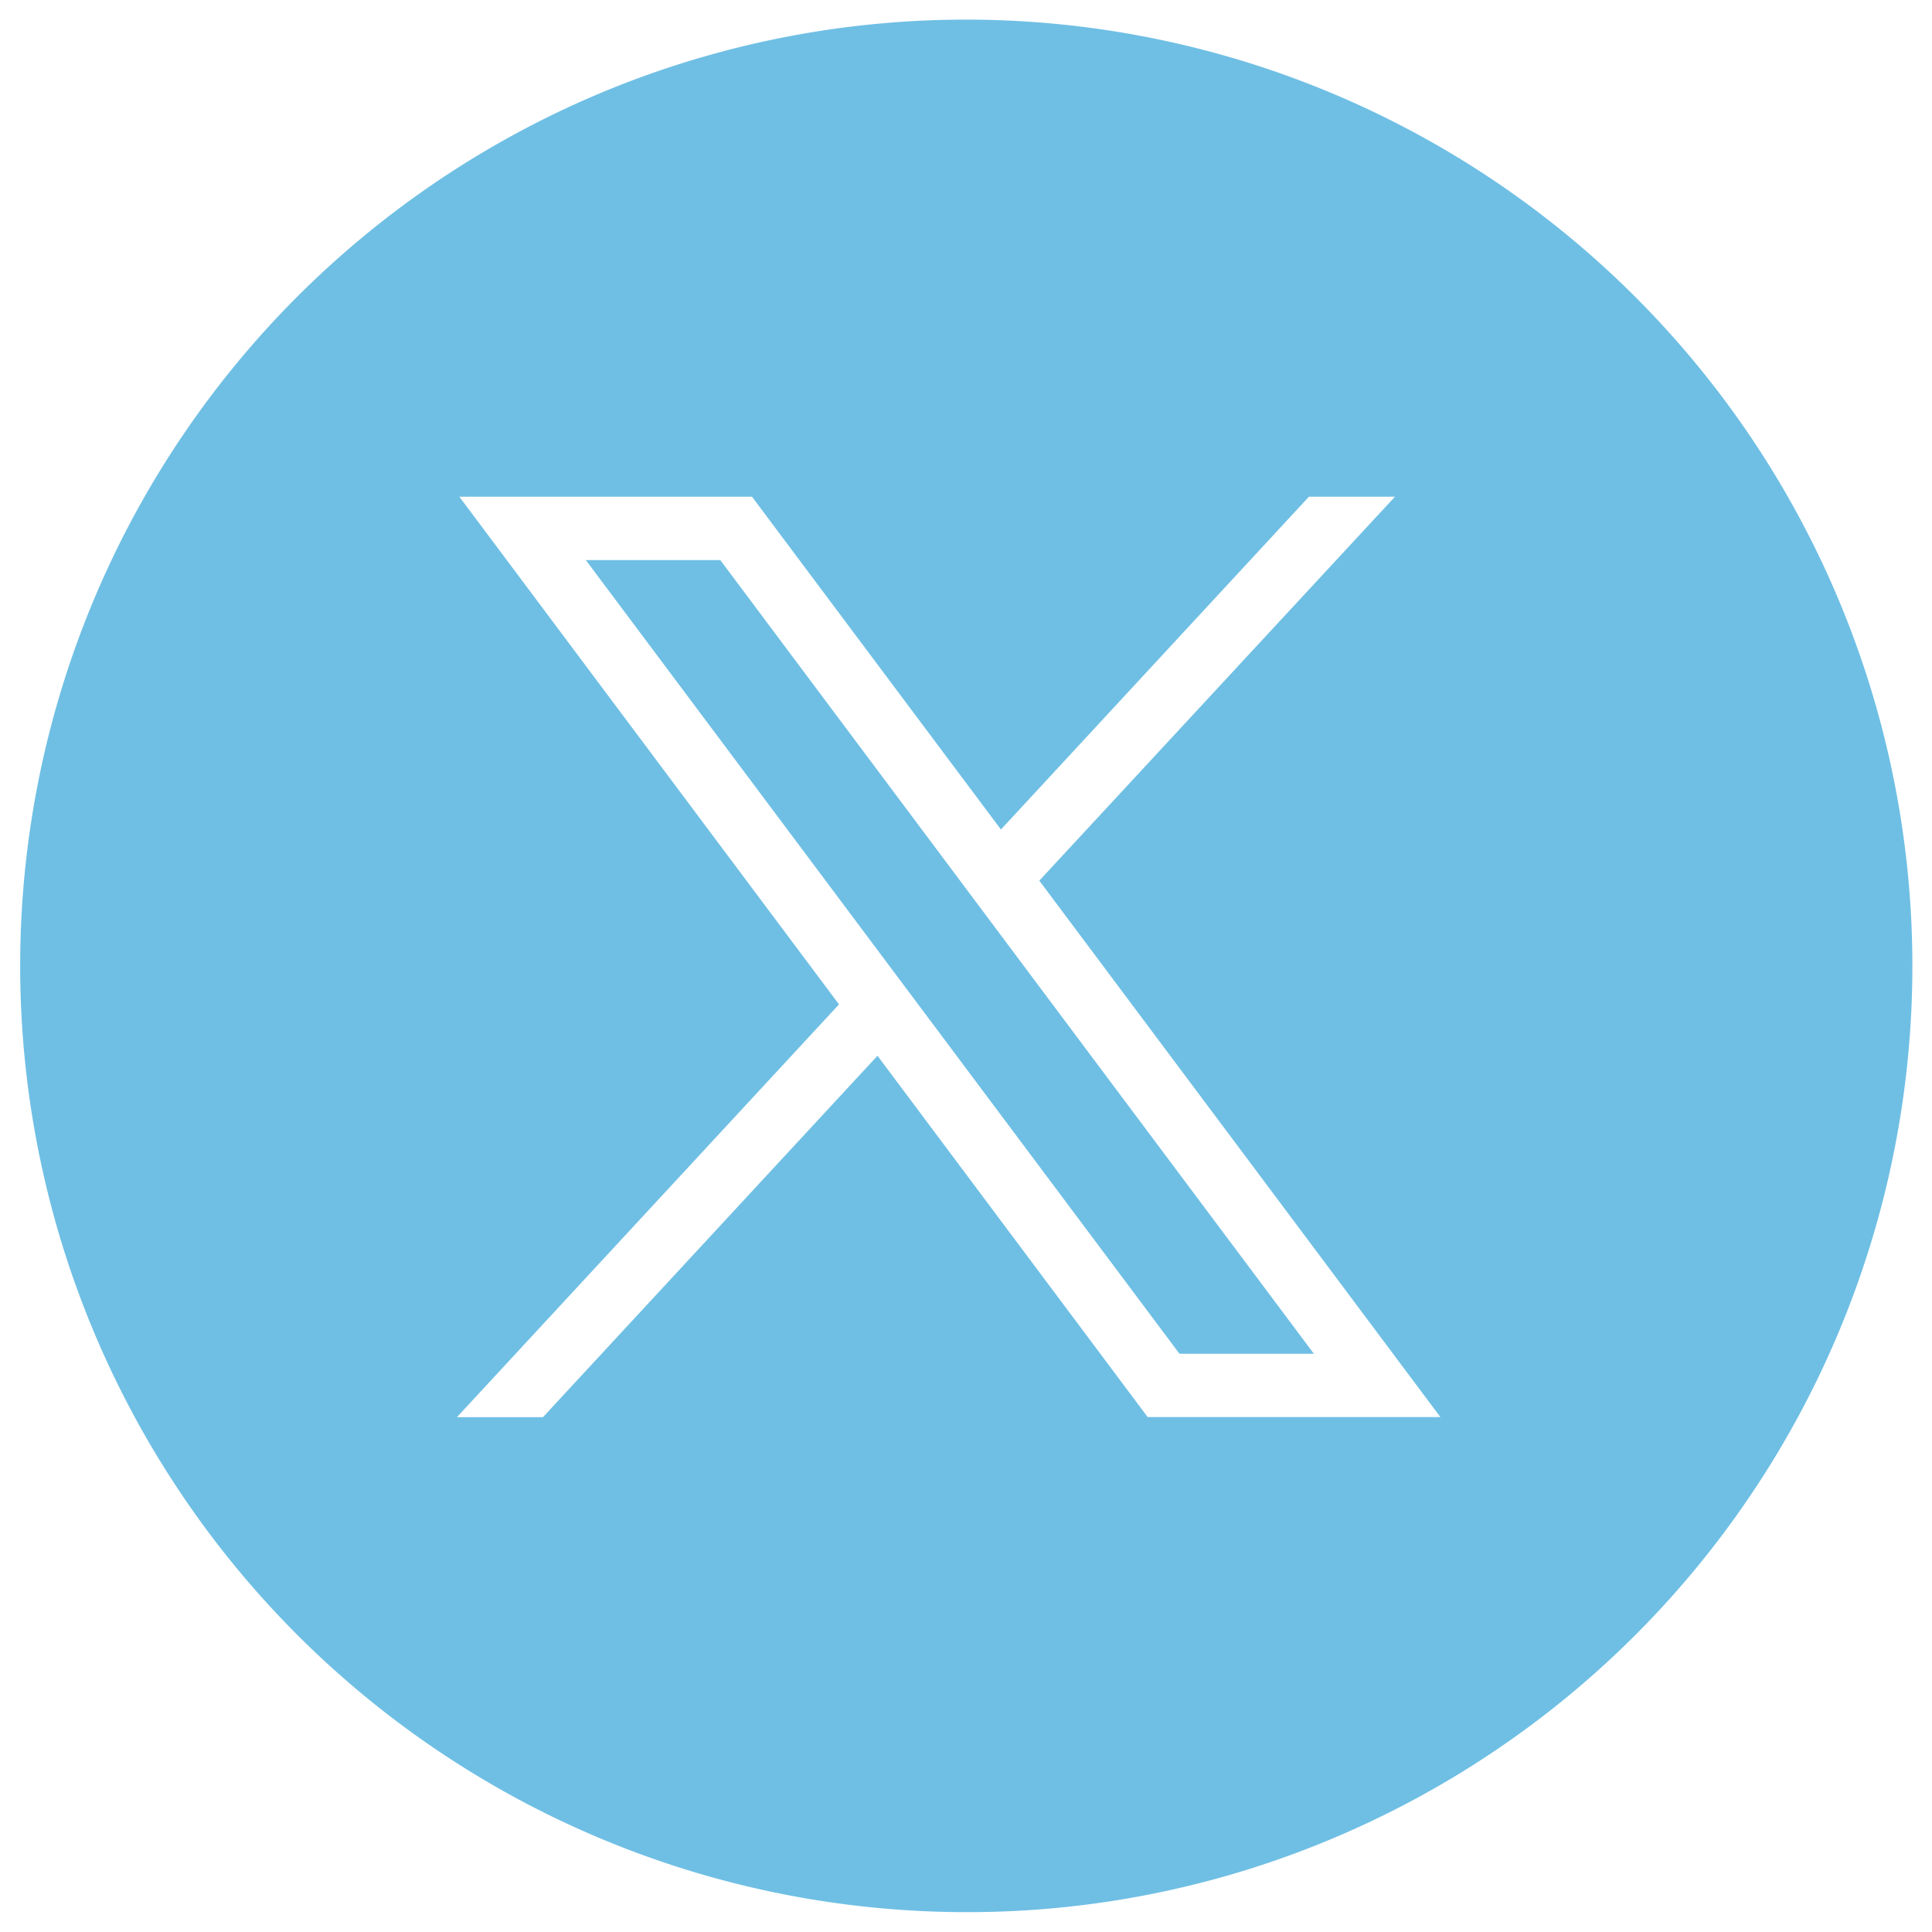 <svg xmlns="http://www.w3.org/2000/svg" width="48.622" height="48.622" viewBox="0 0 48.622 48.622">
  <path id="X-twitter" d="M23.811,47.622A23.817,23.817,0,0,1,14.543,1.871,23.817,23.817,0,0,1,33.079,45.751,23.66,23.66,0,0,1,23.811,47.622ZM21.583,26.069h0l6.8,9.094H35.75l-10.094-13.5L34.607,12H32.442L24.69,20.376,18.425,12H11.06l9.555,12.777L11,35.165h2.165l8.418-9.095Zm10.984,7.5H29.183L14.243,13.595h3.384L32.565,33.568Z" transform="translate(0.5 0.5)" stroke="rgba(0,0,0,0)" stroke-miterlimit="10" stroke-width="1" fill="#6fbfe4" />
</svg>
